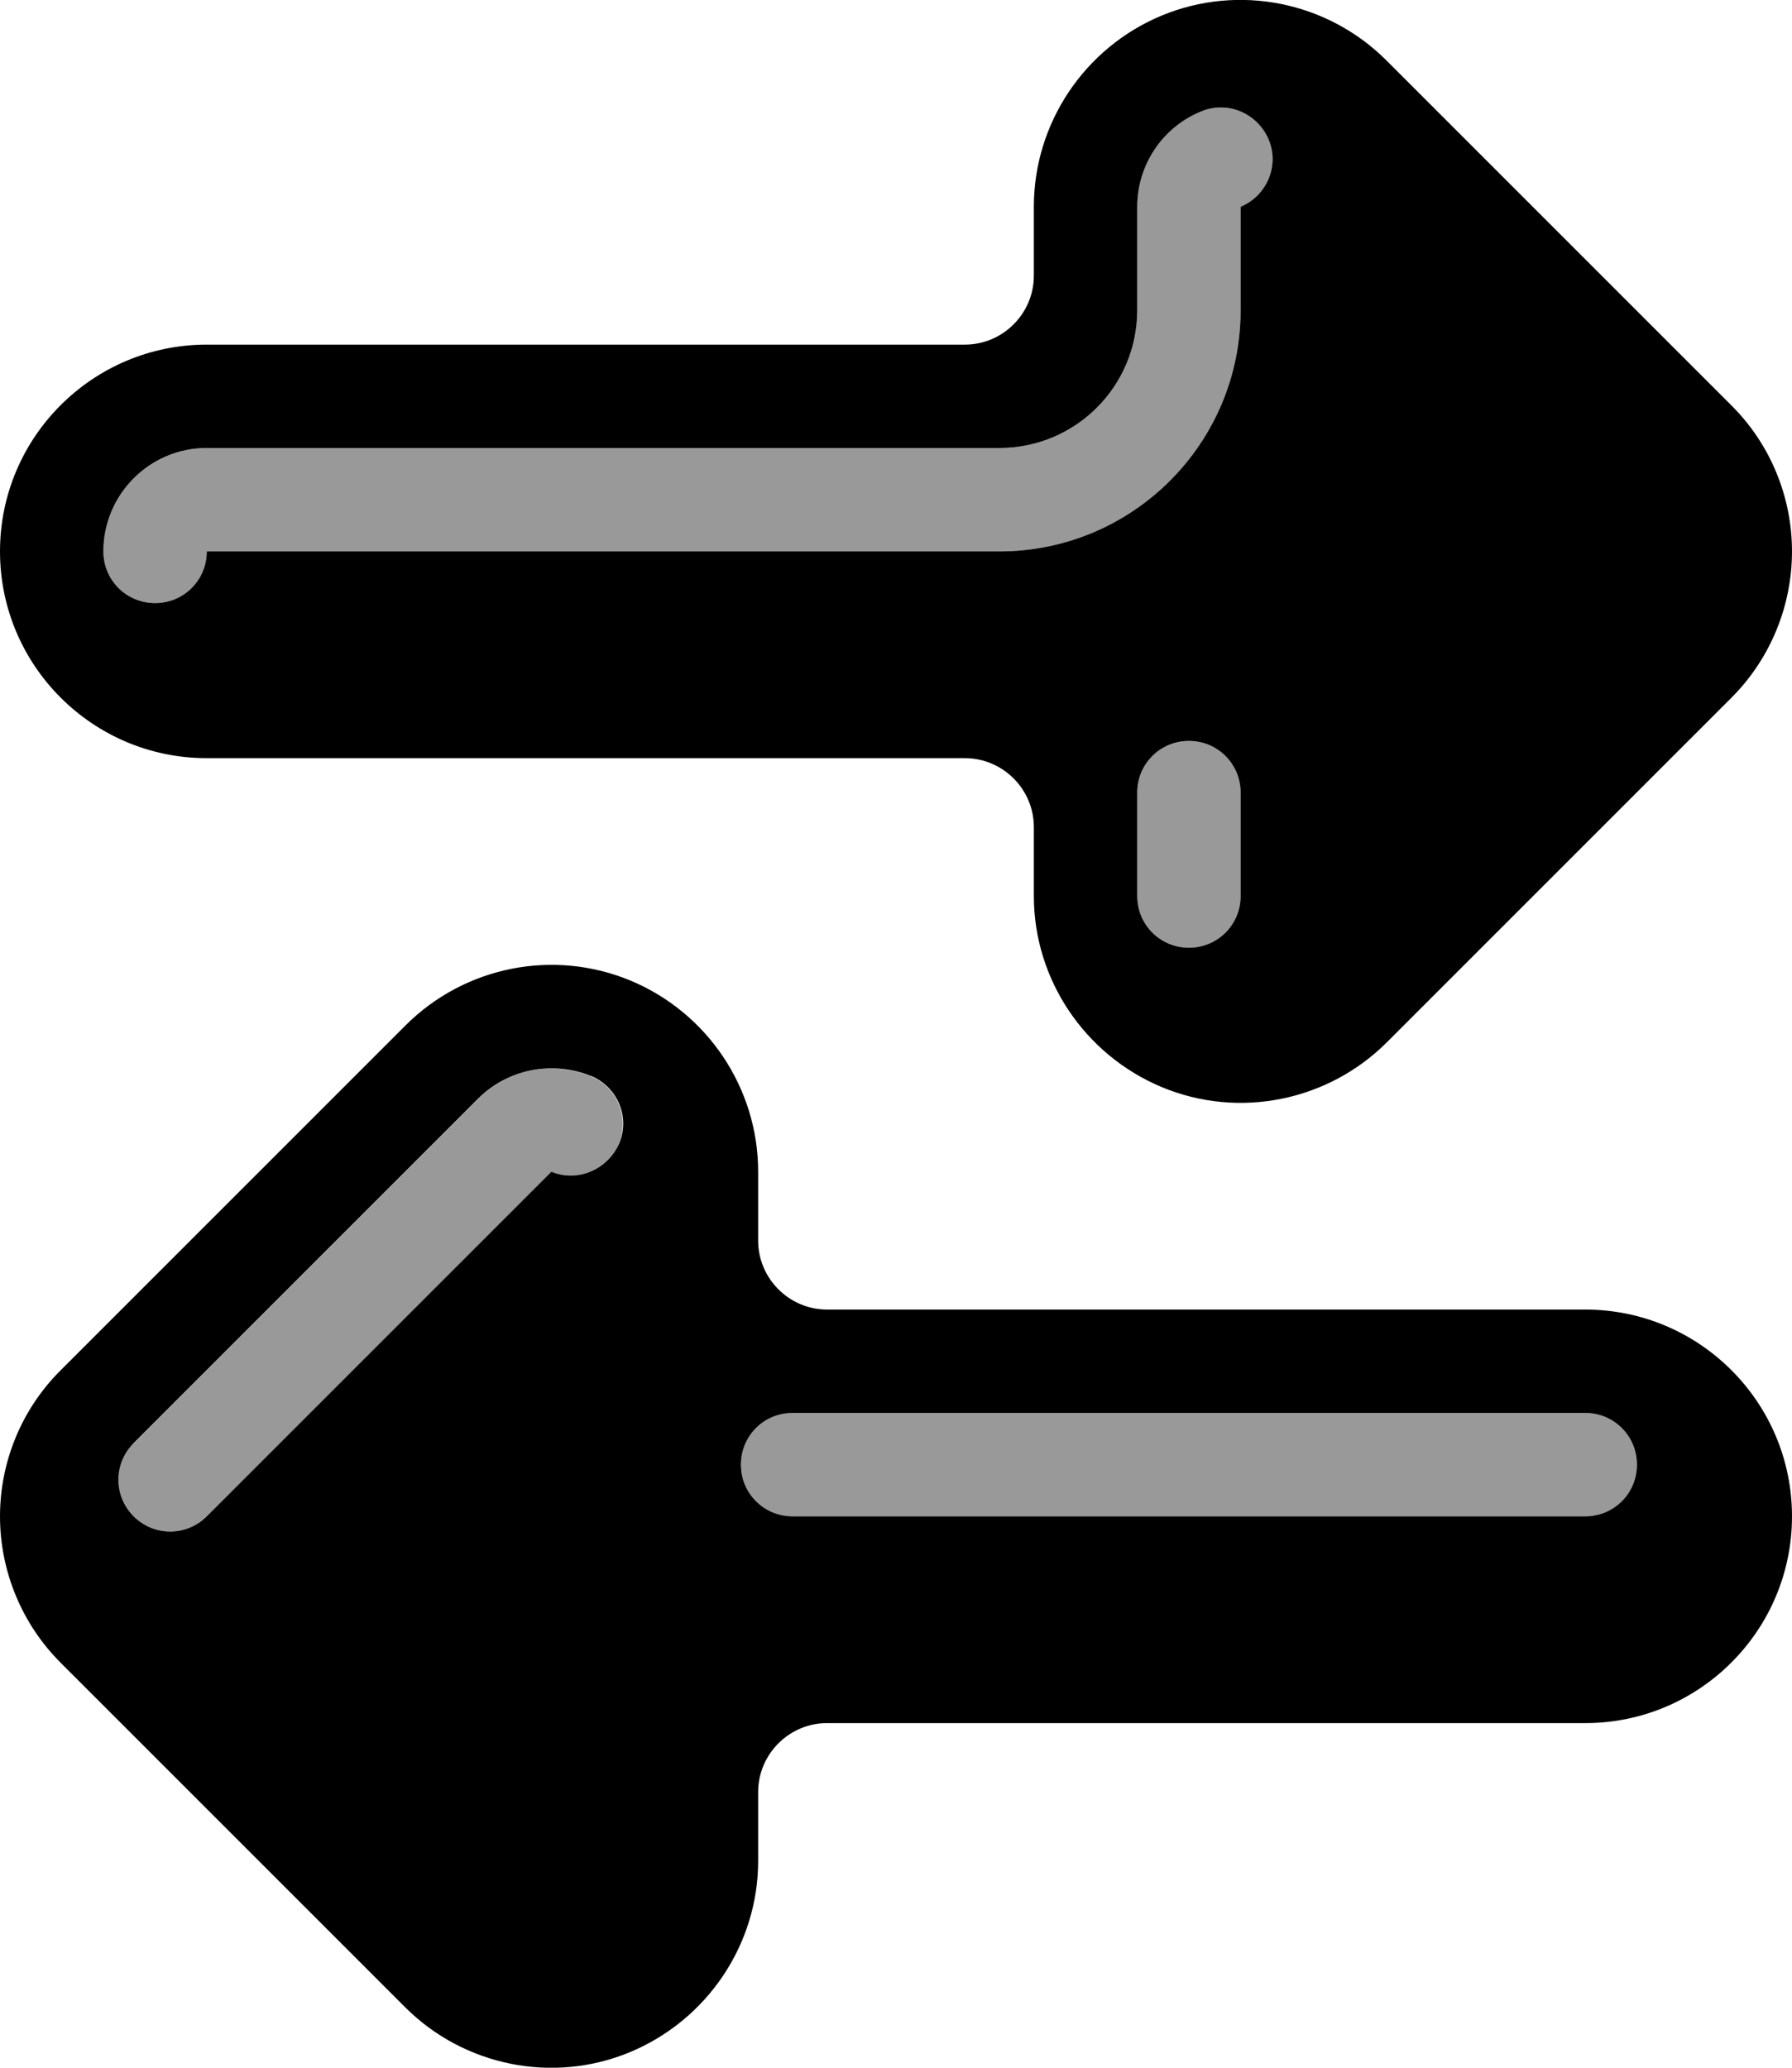 <svg xmlns="http://www.w3.org/2000/svg" viewBox="0 0 468 540"><!--! Font Awesome Pro 7.0.0 by @fontawesome - https://fontawesome.com License - https://fontawesome.com/license (Commercial License) Copyright 2025 Fonticons, Inc. --><path style="fill:currentColor;opacity:.4" d="M27 144c0 7.5 6 13.5 13.5 13.5S54 151.5 54 144c69 0 138 0 207 0 34.8 0 63-28.2 63-63l0-27c6.9-2.9 10.2-10.8 7.3-17.6s-10.7-10.2-17.6-7.3C303.6 33.2 297 43.1 297 54l0 27c0 19.9-16.1 36-36 36-69 0-138 0-207 0-15 .1-27 12.1-27 27zm7.9 232.9c-5.3 5.3-5.3 13.8 0 19.1s13.8 5.3 19.1 0l90-90c6.9 2.9 14.8-.4 17.6-7.3s-.4-14.8-7.3-17.6c-10.1-4.2-21.7-1.9-29.4 5.9l-90 90zm158.6 5.6c0 7.5 6 13.5 13.5 13.5l207 0c7.5 0 13.5-6 13.5-13.5S421.5 369 414 369l-207 0c-7.5 0-13.5 6-13.5 13.5zM297 207l0 27c0 7.5 6 13.5 13.5 13.5s13.5-6 13.5-13.5l0-27c0-7.5-6-13.5-13.5-13.5S297 199.5 297 207z"/><path style="fill:currentColor;opacity:1" d="M303.3 4.1c20.2-8.4 43.4-3.7 58.8 11.7l90 90C462.3 115.9 468 129.7 468 144s-5.7 28.1-15.8 38.2l-90 90c-15.4 15.4-38.7 20.1-58.8 11.7S270 255.8 270 234l0-18c0-9.9-8.1-18-18-18L54 198c-29.8 0-54-24.2-54-54S24.2 90 54 90l198 0c9.9 0 18-8.1 18-18l0-18c0-21.8 13.2-41.5 33.3-49.9zM324 54c6.9-2.9 10.2-10.8 7.3-17.6s-10.7-10.2-17.6-7.3C303.6 33.2 297 43.1 297 54l0 27c0 19.9-16.1 36-36 36L54 117c-14.9 0-27 12.1-27 27 0 7.5 6 13.5 13.5 13.5S54 151.5 54 144l207 0c34.8 0 63-28.2 63-63l0-27zm0 153c0-7.5-6-13.5-13.5-13.5S297 199.5 297 207l0 27c0 7.5 6 13.5 13.5 13.5s13.5-6 13.5-13.5l0-27zM164.7 256.1c-20.2-8.4-43.4-3.7-58.8 11.7l-90 90C5.7 367.9 0 381.7 0 396s5.7 28.1 15.8 38.2l90 90c15.4 15.4 38.7 20.1 58.8 11.7S198 507.8 198 486l0-18c0-9.9 8.1-18 18-18l198 0c29.8 0 54-24.2 54-54s-24.2-54-54-54l-198 0c-9.9 0-18-8.1-18-18l0-18c0-21.8-13.2-41.5-33.3-49.9zm-10.3 24.9c6.9 2.9 10.2 10.8 7.3 17.6S150.9 308.9 144 306L54 396c-5.3 5.3-13.8 5.3-19.1 0s-5.3-13.8 0-19.1l90-90c7.7-7.7 19.3-10 29.4-5.9zM207 369l207 0c7.5 0 13.5 6 13.5 13.5S421.5 396 414 396l-207 0c-7.5 0-13.5-6-13.5-13.5s6-13.5 13.5-13.5z"/></svg>